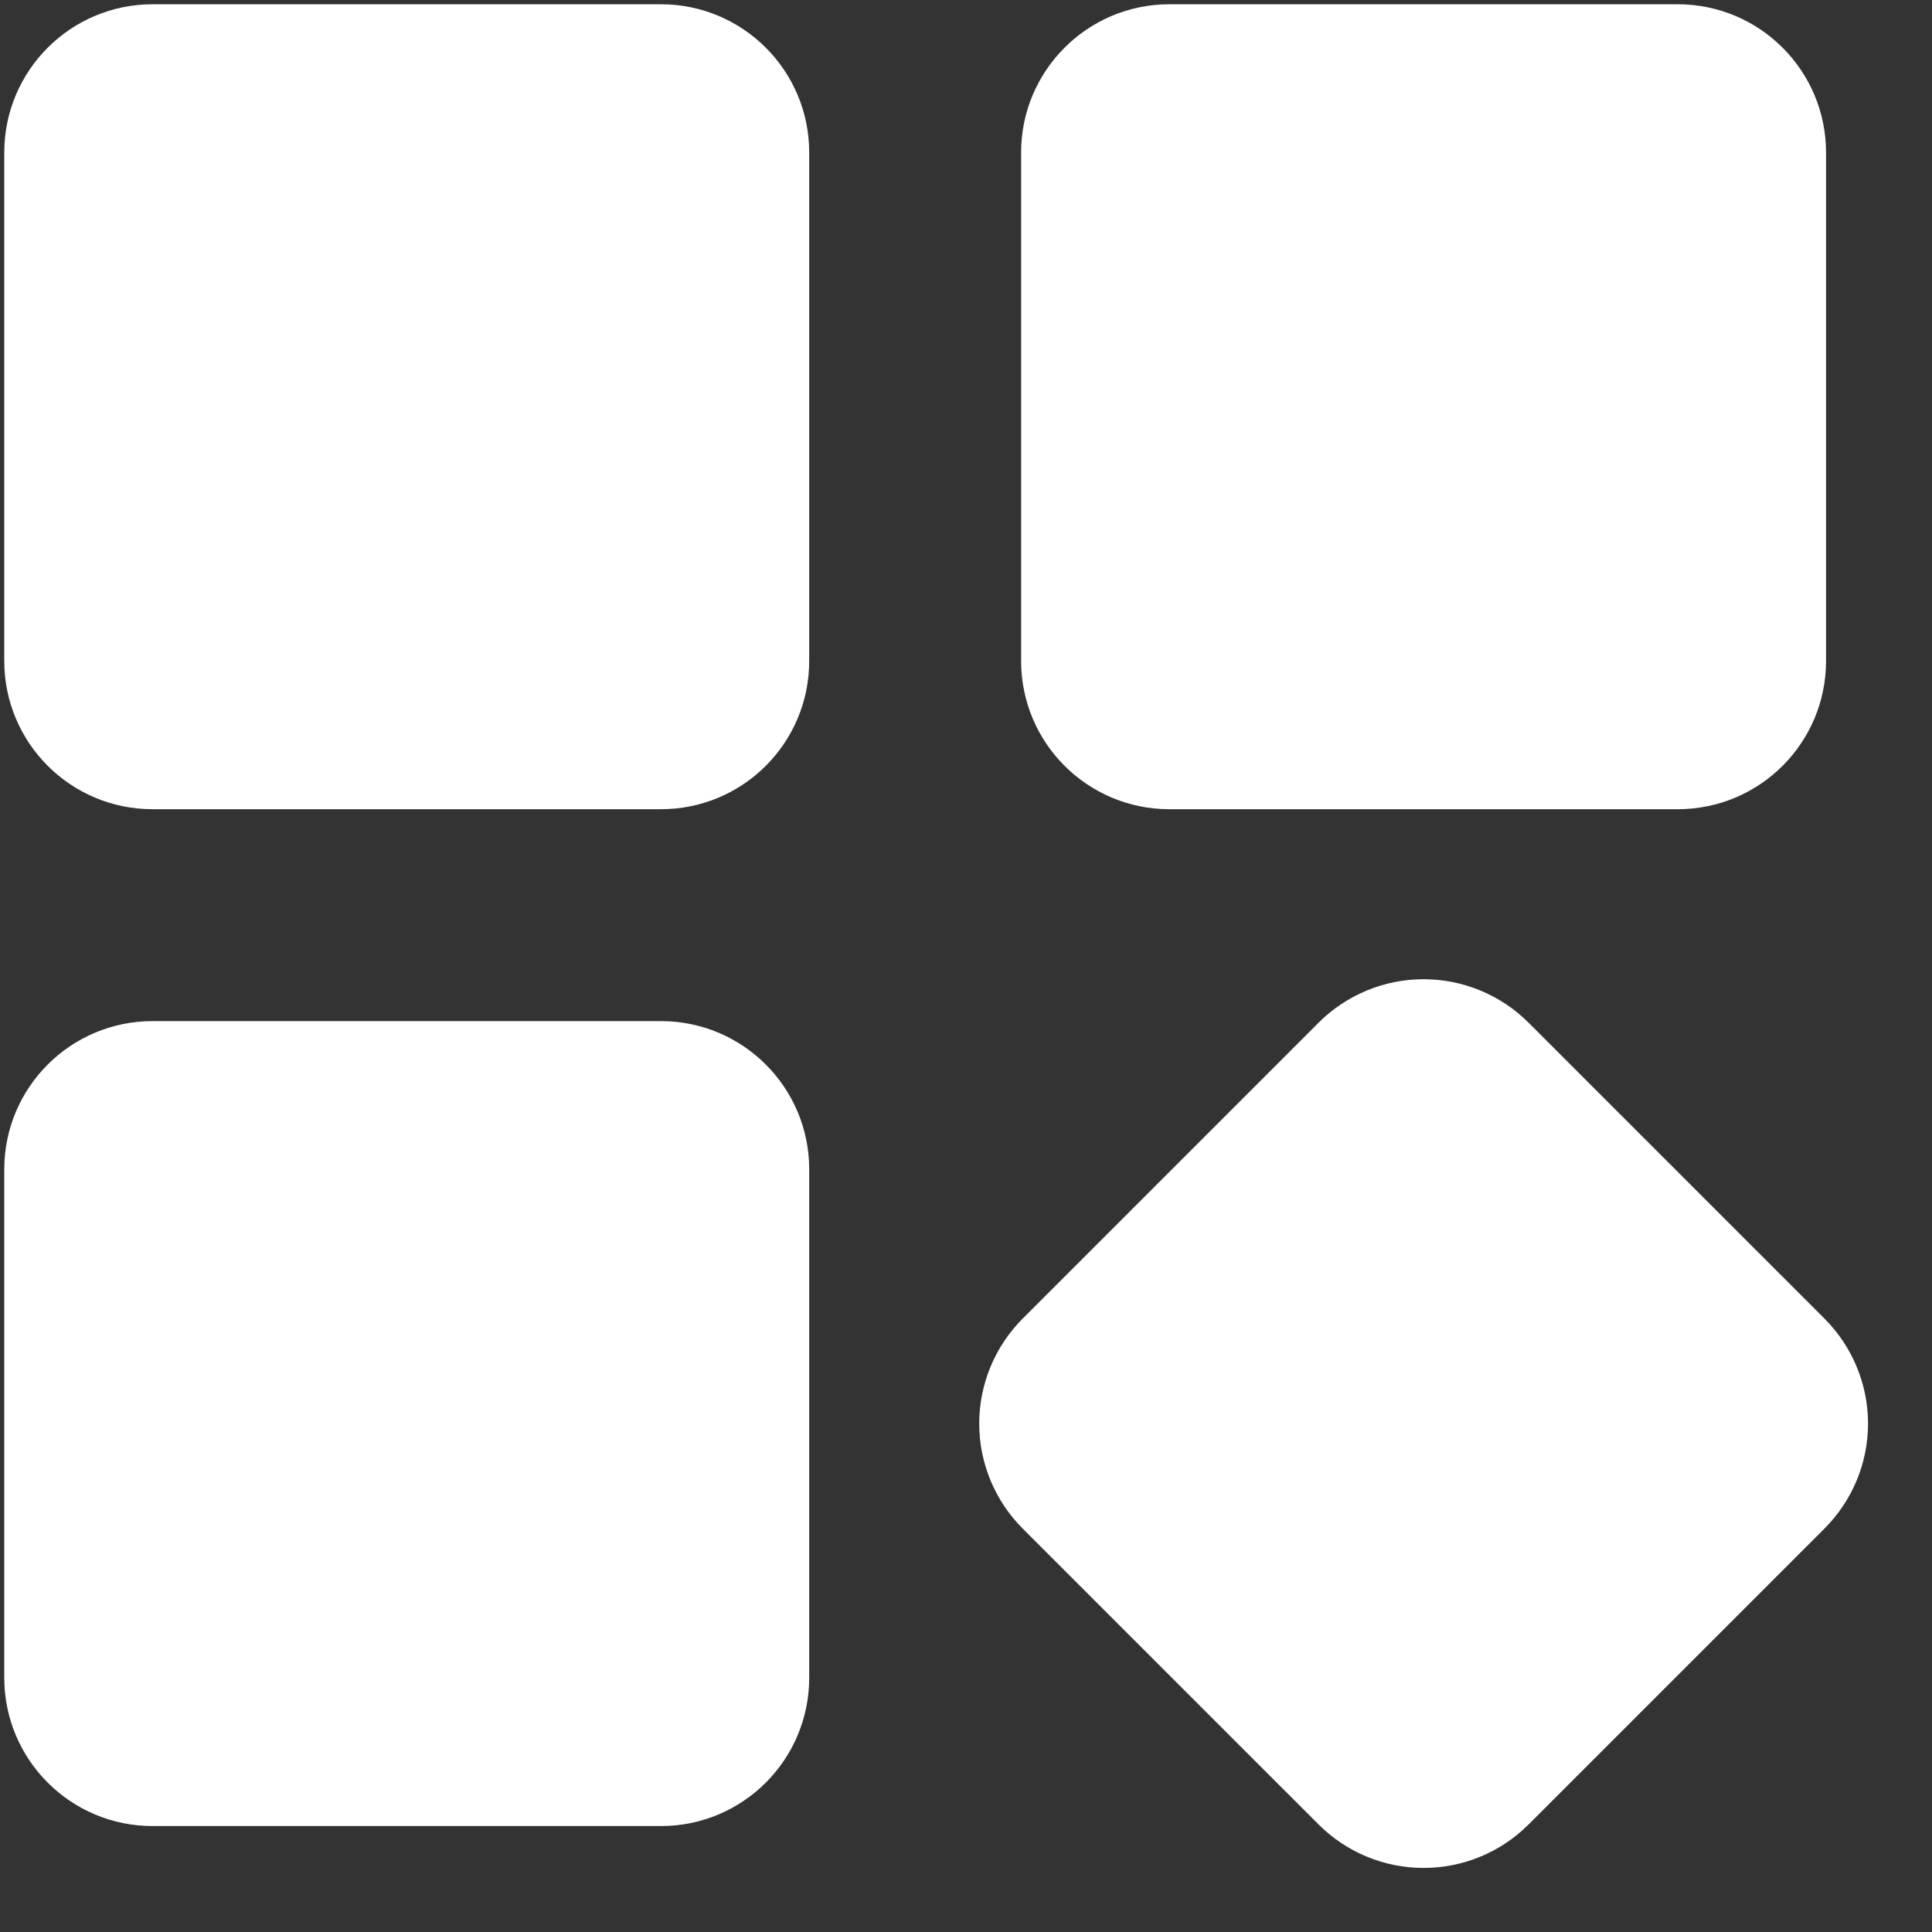 <svg width="19" height="19" viewBox="0 0 19 19" fill="none" xmlns="http://www.w3.org/2000/svg">
<rect x="0" y="0" width="19" height="19" fill="#333333" stroke="none"/>
<path d="M16.5 0.042H11.5C10.695 0.042 10.042 0.695 10.042 1.5V6.5C10.042 7.306 10.695 7.958 11.5 7.958H16.5C17.305 7.958 17.958 7.306 17.958 6.5V1.5C17.958 0.695 17.305 0.042 16.5 0.042Z" fill="white"/>
<path d="M17.944 12.969L15.031 10.056C14.757 9.783 14.386 9.63 14 9.63C13.614 9.63 13.243 9.783 12.969 10.056L10.056 12.969C9.783 13.243 9.63 13.614 9.63 14C9.63 14.386 9.783 14.757 10.056 15.031L12.969 17.944C13.243 18.217 13.614 18.37 14 18.37C14.387 18.37 14.757 18.217 15.031 17.944L17.944 15.031C18.217 14.757 18.371 14.387 18.371 14C18.371 13.614 18.217 13.243 17.944 12.969Z" fill="white"/>
<path d="M6.5 0.042H1.5C0.695 0.042 0.042 0.695 0.042 1.5V6.5C0.042 7.306 0.695 7.958 1.5 7.958H6.5C7.306 7.958 7.958 7.306 7.958 6.5V1.5C7.958 0.695 7.306 0.042 6.5 0.042Z" fill="white"/>
<path d="M6.5 10.042H1.5C0.695 10.042 0.042 10.695 0.042 11.5V16.5C0.042 17.305 0.695 17.958 1.5 17.958H6.5C7.306 17.958 7.958 17.305 7.958 16.5V11.5C7.958 10.695 7.306 10.042 6.5 10.042Z" fill="white"/>
</svg>
